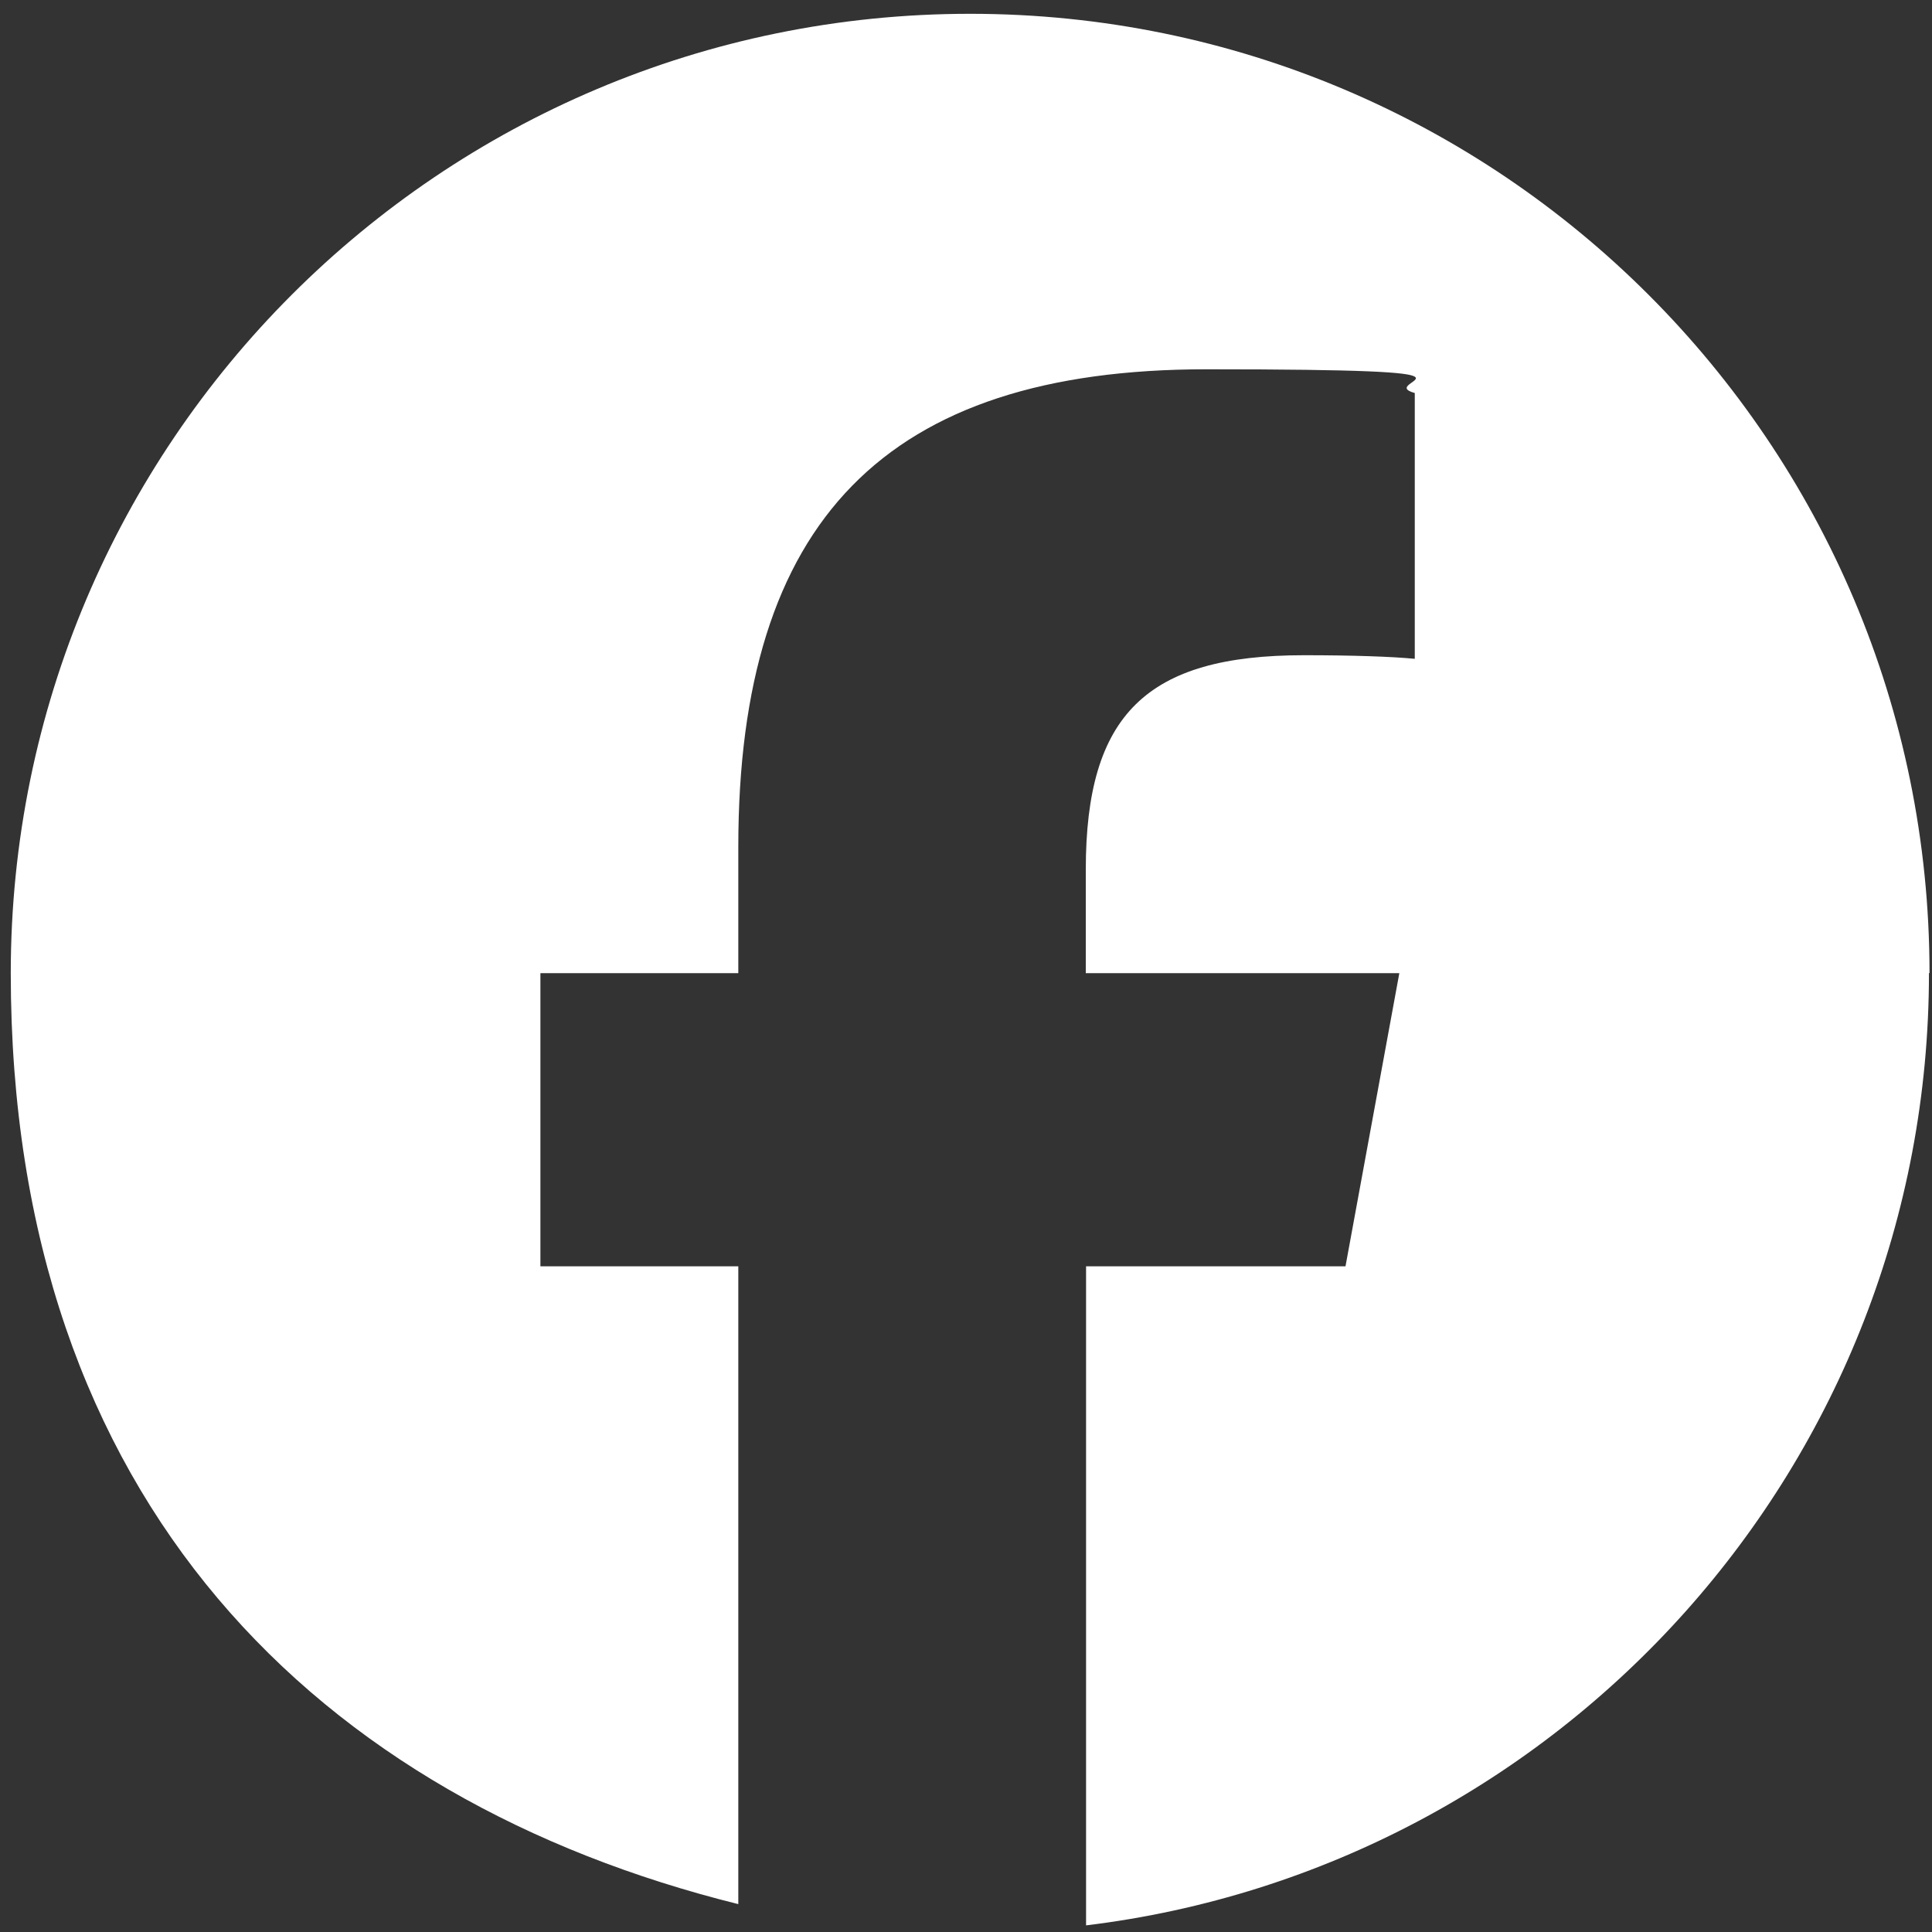 <?xml version="1.0" encoding="UTF-8"?>
<svg xmlns="http://www.w3.org/2000/svg" version="1.1" viewBox="0 0 700 700">
  <rect x="0" y="0" width="700" height="700" fill="#333333" stroke="none"/>
  <defs>
    <style>
      .cls-1 {
        fill: none;
      }

      .cls-2 {
        fill: #fff;
      }
    </style>
  </defs>
  <!-- Generator: Adobe Illustrator 28.7.3, SVG Export Plug-In . SVG Version: 1.2.0 Build 164)  -->
  <g>
    <g id="Logo">
      <g id="Logo1">
        <path id="Initiator" class="cls-2" d="M699.1,352.6c0-192-155.6-347.6-347.6-347.6S3.9,160.6,3.9,352.6s112.2,299.7,263.6,337.3v-231.1h-71.7v-106.2h71.7v-45.7c0-118.3,53.5-173.1,169.6-173.1s60.1,4.3,75.5,8.6v96.3c-8.2-.8-22.4-1.3-40.2-1.3-57,0-79,21.5-79,77.7v37.5h113.6l-19.5,106.2h-94v238.8c172.1-20.9,305.4-167.4,305.4-345.1h0Z"/>
        <path id="F" class="cls-1" d="M487.6,458.8l19.5-106.2h-113.6v-37.5c0-56.2,22-77.7,79-77.7s32,.4,40.2,1.3v-96.3c-15.6-4.3-53.5-8.6-75.5-8.6-116.1,0-169.6,54.8-169.6,173.1v45.7h-71.7v106.2h71.7v231.1c26.8,6.7,55.1,10.3,84,10.3s28.4-.8,42.1-2.5v-238.8h94Z"/>
      </g>
    </g>
  </g>
</svg>